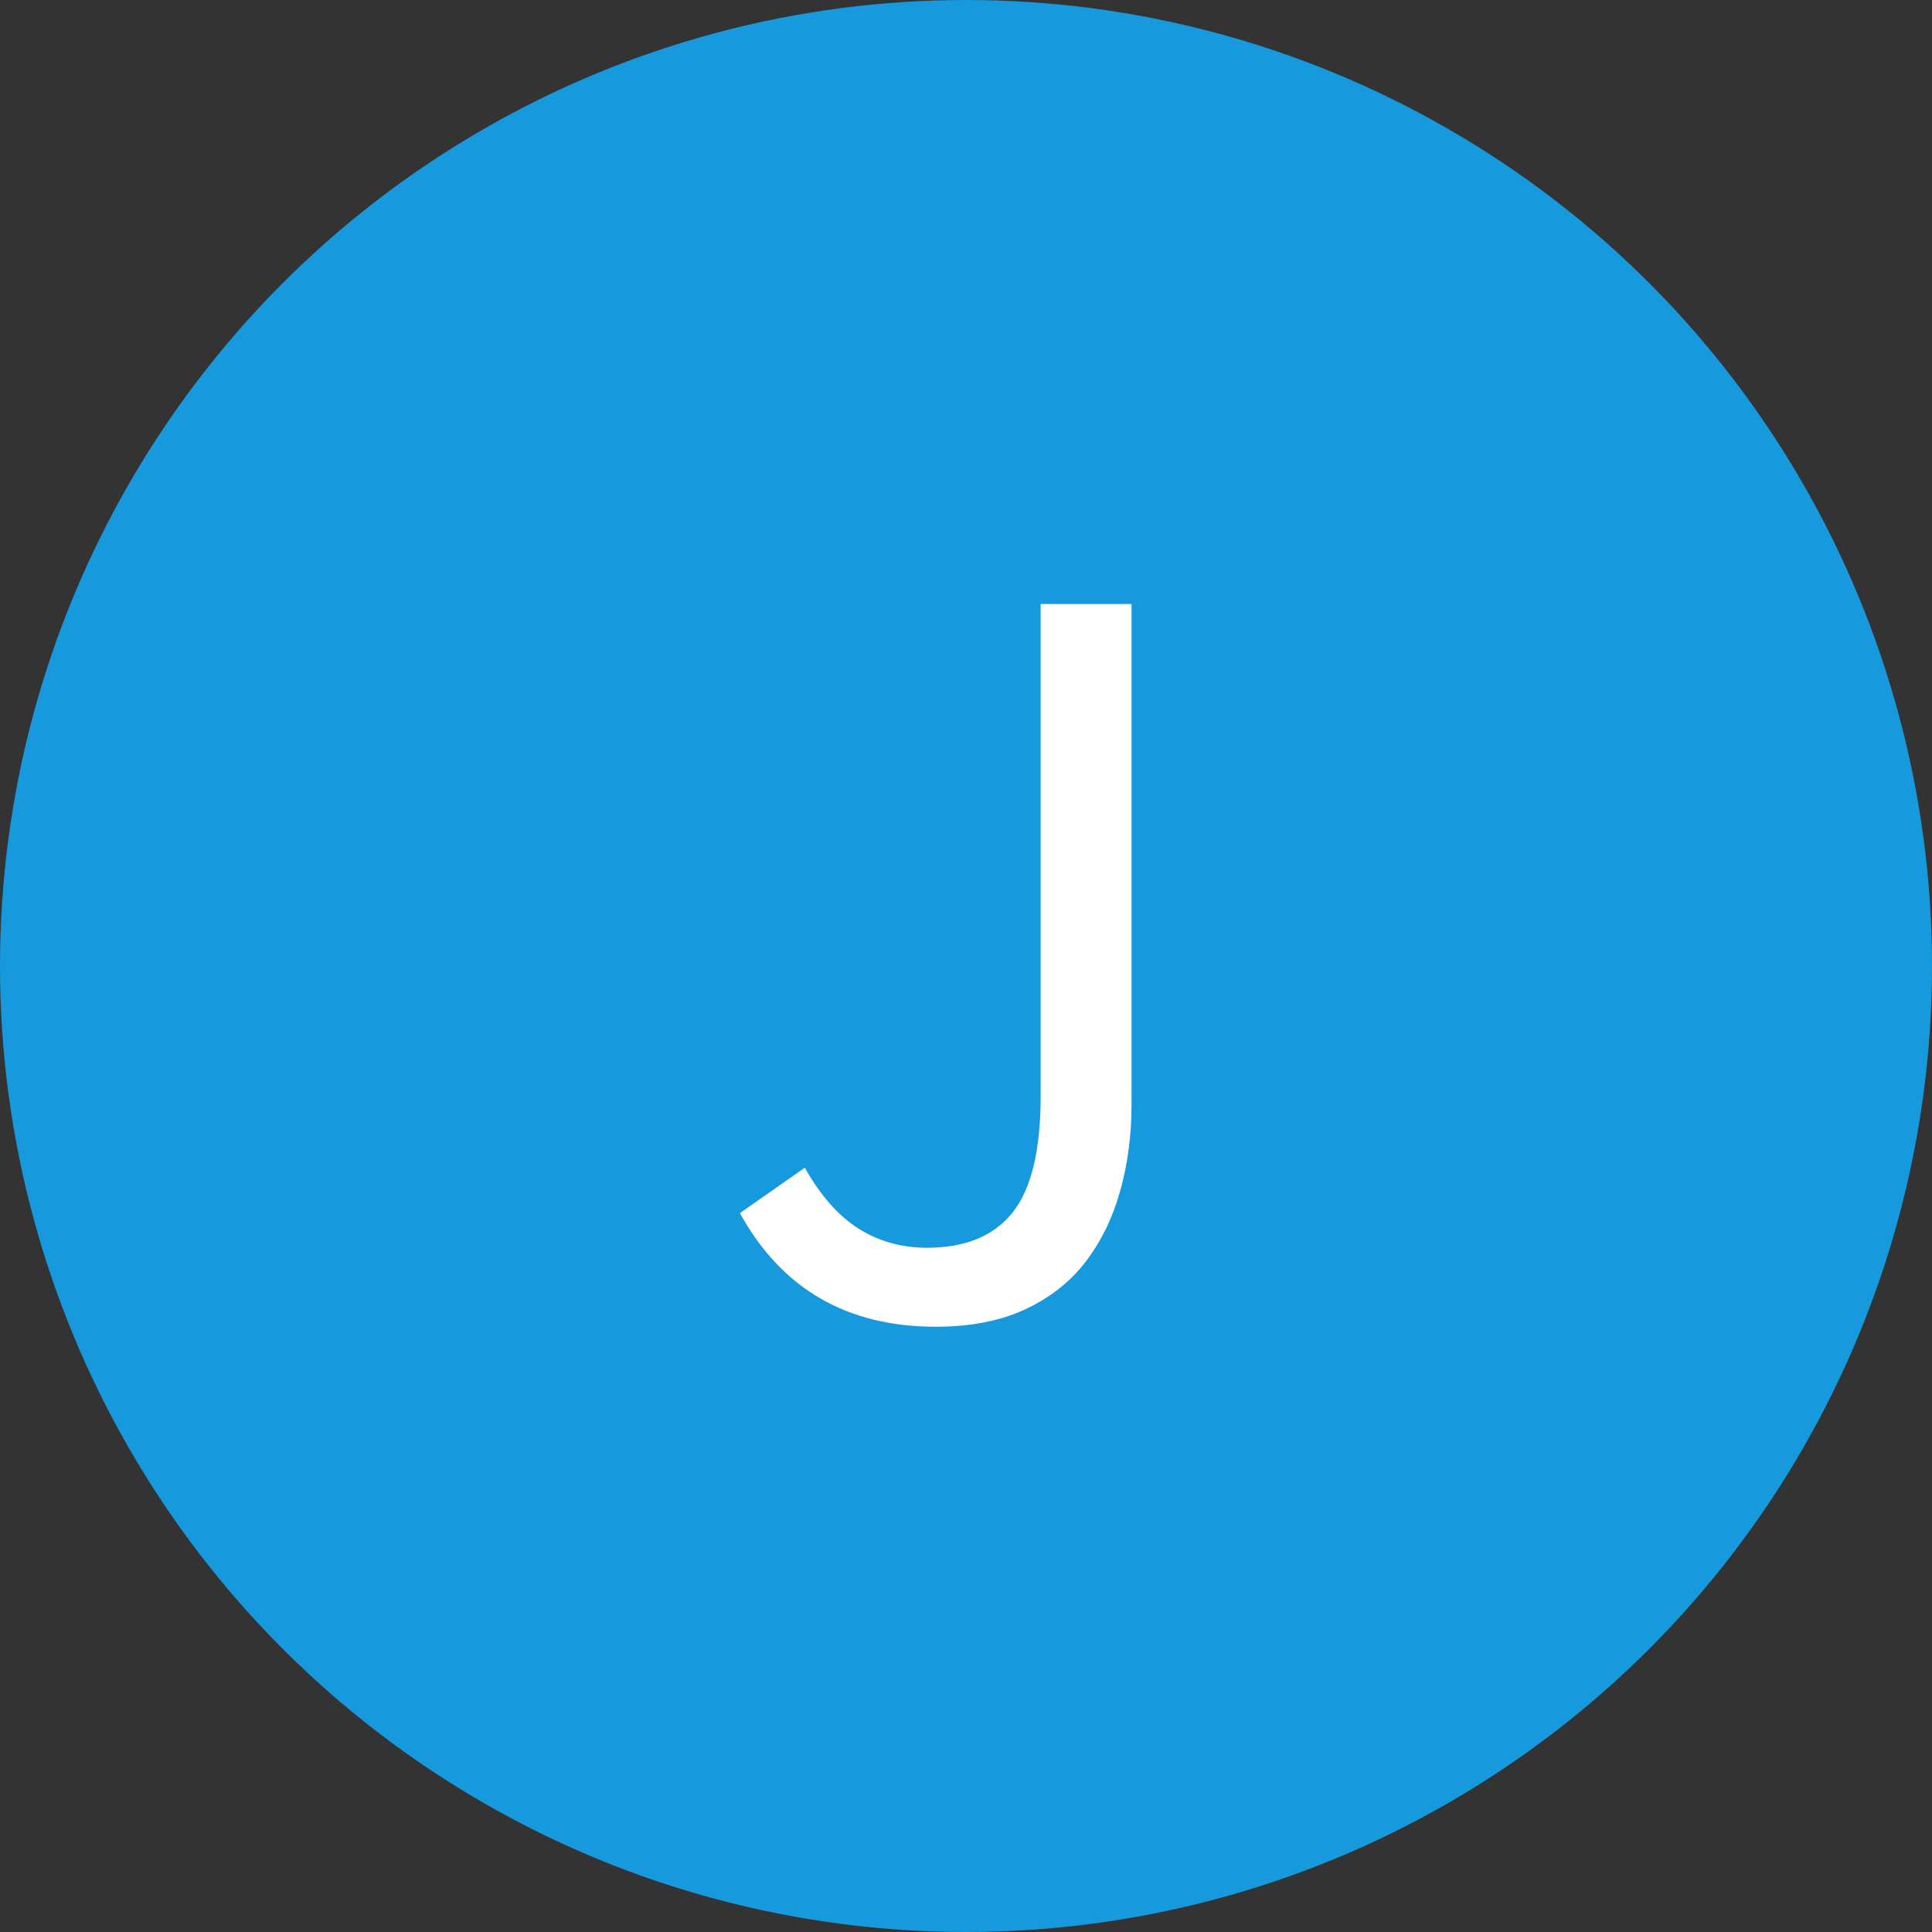 <?xml version="1.0" encoding="UTF-8" standalone="no"?>
<svg width="50px" height="50px" viewBox="0 0 50 50" version="1.1" xmlns="http://www.w3.org/2000/svg" xmlns:xlink="http://www.w3.org/1999/xlink">
    <rect x="0" y="0" width="50" height="50" fill="#333333" stroke="none"/>
    <!-- Generator: sketchtool 3.6.1 (26313) - http://www.bohemiancoding.com/sketch -->
    <title>1EA1D7B9-2076-4FAF-8BFF-C9BE89867F29</title>
    <desc>Created with sketchtool.</desc>
    <defs></defs>
    <g id="Page-1" stroke="none" stroke-width="1" fill="none" fill-rule="evenodd">
        <g id="Letters" transform="translate(-633, -65)">
            <g id="J" transform="translate(633, 65)">
                <circle id="Oval-1" fill="#1799DD" cx="25" cy="25" r="25"></circle>
                <path d="M20.828,30.22 C21.239,30.948 21.705,31.475 22.228,31.802 C22.751,32.129 23.339,32.292 23.992,32.292 C24.981,32.292 25.719,31.989 26.204,31.382 C26.689,30.775 26.932,29.772 26.932,28.372 L26.932,15.632 L29.284,15.632 L29.284,28.596 C29.284,29.38 29.186,30.122 28.99,30.822 C28.794,31.522 28.495,32.133 28.094,32.656 C27.693,33.179 27.17,33.589 26.526,33.888 C25.882,34.187 25.112,34.336 24.216,34.336 C21.92,34.336 20.231,33.356 19.148,31.396 L20.828,30.22 Z" fill="#FFFFFF"></path>
            </g>
        </g>
    </g>
</svg>